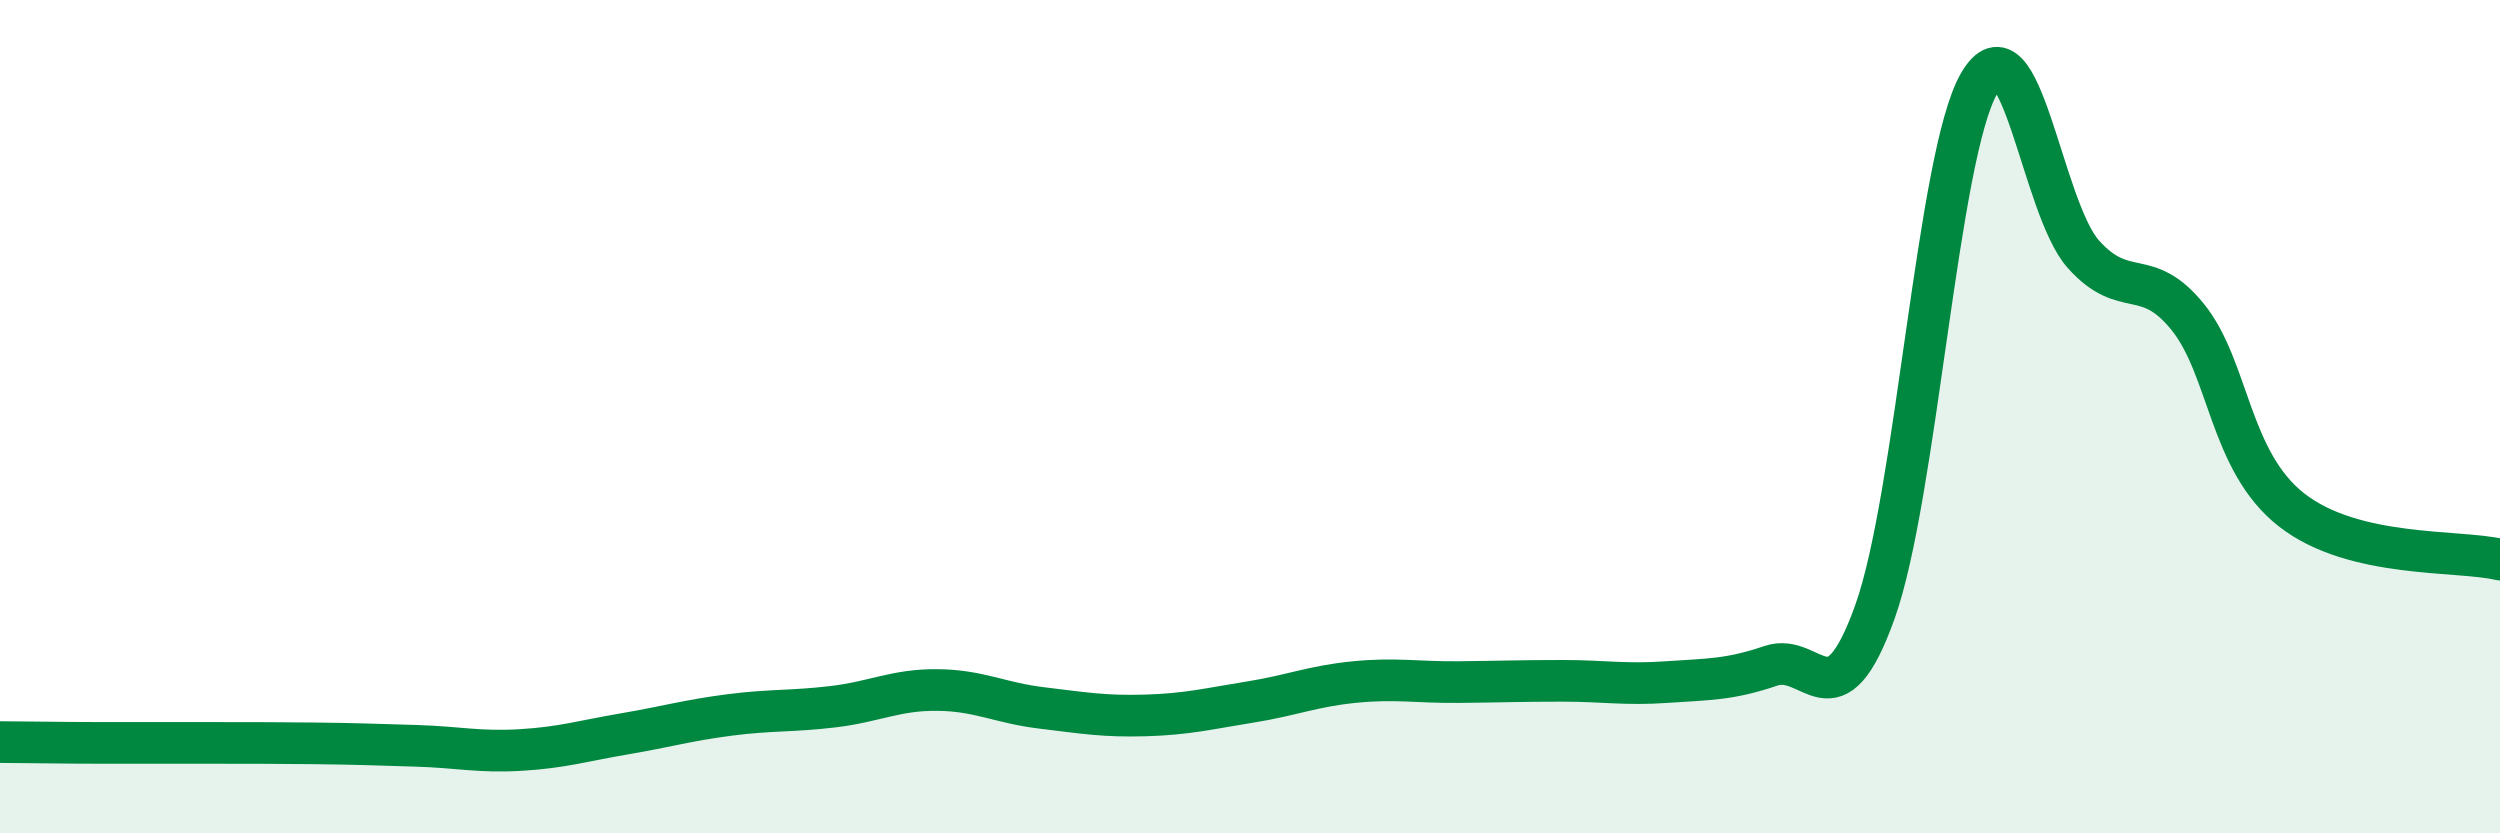 
    <svg width="60" height="20" viewBox="0 0 60 20" xmlns="http://www.w3.org/2000/svg">
      <path
        d="M 0,17.81 C 0.5,17.81 1.5,17.83 2.5,17.83 C 3.5,17.83 4,17.83 5,17.83 C 6,17.83 6.5,17.83 7.5,17.84 C 8.5,17.85 9,17.87 10,17.9 C 11,17.93 11.5,18.06 12.5,18 C 13.5,17.94 14,17.78 15,17.61 C 16,17.44 16.5,17.29 17.5,17.16 C 18.5,17.03 19,17.08 20,16.96 C 21,16.84 21.5,16.55 22.5,16.56 C 23.5,16.57 24,16.87 25,16.99 C 26,17.11 26.5,17.2 27.5,17.17 C 28.5,17.14 29,17.01 30,16.85 C 31,16.69 31.5,16.47 32.5,16.37 C 33.5,16.27 34,16.38 35,16.37 C 36,16.36 36.5,16.34 37.5,16.34 C 38.5,16.34 39,16.44 40,16.37 C 41,16.3 41.5,16.32 42.5,15.98 C 43.5,15.64 44,17.48 45,14.68 C 46,11.88 46.5,3.72 47.5,2 C 48.5,0.28 49,4.98 50,6.1 C 51,7.22 51.5,6.37 52.5,7.6 C 53.5,8.83 53.5,11.07 55,12.24 C 56.5,13.41 59,13.19 60,13.43L60 20L0 20Z"
        fill="#008740"
        opacity="0.1"
        stroke-linecap="round"
        stroke-linejoin="round"
      />
      <path
        d="M 0,17.81 C 0.5,17.81 1.5,17.83 2.5,17.83 C 3.5,17.83 4,17.83 5,17.83 C 6,17.83 6.5,17.83 7.5,17.84 C 8.5,17.85 9,17.87 10,17.9 C 11,17.93 11.5,18.06 12.5,18 C 13.5,17.94 14,17.78 15,17.61 C 16,17.44 16.5,17.29 17.5,17.16 C 18.5,17.03 19,17.08 20,16.96 C 21,16.84 21.5,16.55 22.5,16.56 C 23.5,16.57 24,16.87 25,16.99 C 26,17.11 26.5,17.2 27.5,17.17 C 28.5,17.14 29,17.01 30,16.85 C 31,16.69 31.5,16.47 32.5,16.37 C 33.5,16.27 34,16.38 35,16.37 C 36,16.36 36.5,16.34 37.5,16.34 C 38.5,16.34 39,16.44 40,16.37 C 41,16.3 41.5,16.32 42.5,15.98 C 43.5,15.64 44,17.48 45,14.68 C 46,11.88 46.5,3.72 47.5,2 C 48.5,0.28 49,4.98 50,6.1 C 51,7.22 51.5,6.37 52.5,7.6 C 53.5,8.83 53.5,11.07 55,12.24 C 56.5,13.41 59,13.19 60,13.43"
        stroke="#008740"
        stroke-width="1"
        fill="none"
        stroke-linecap="round"
        stroke-linejoin="round"
      />
    </svg>
  